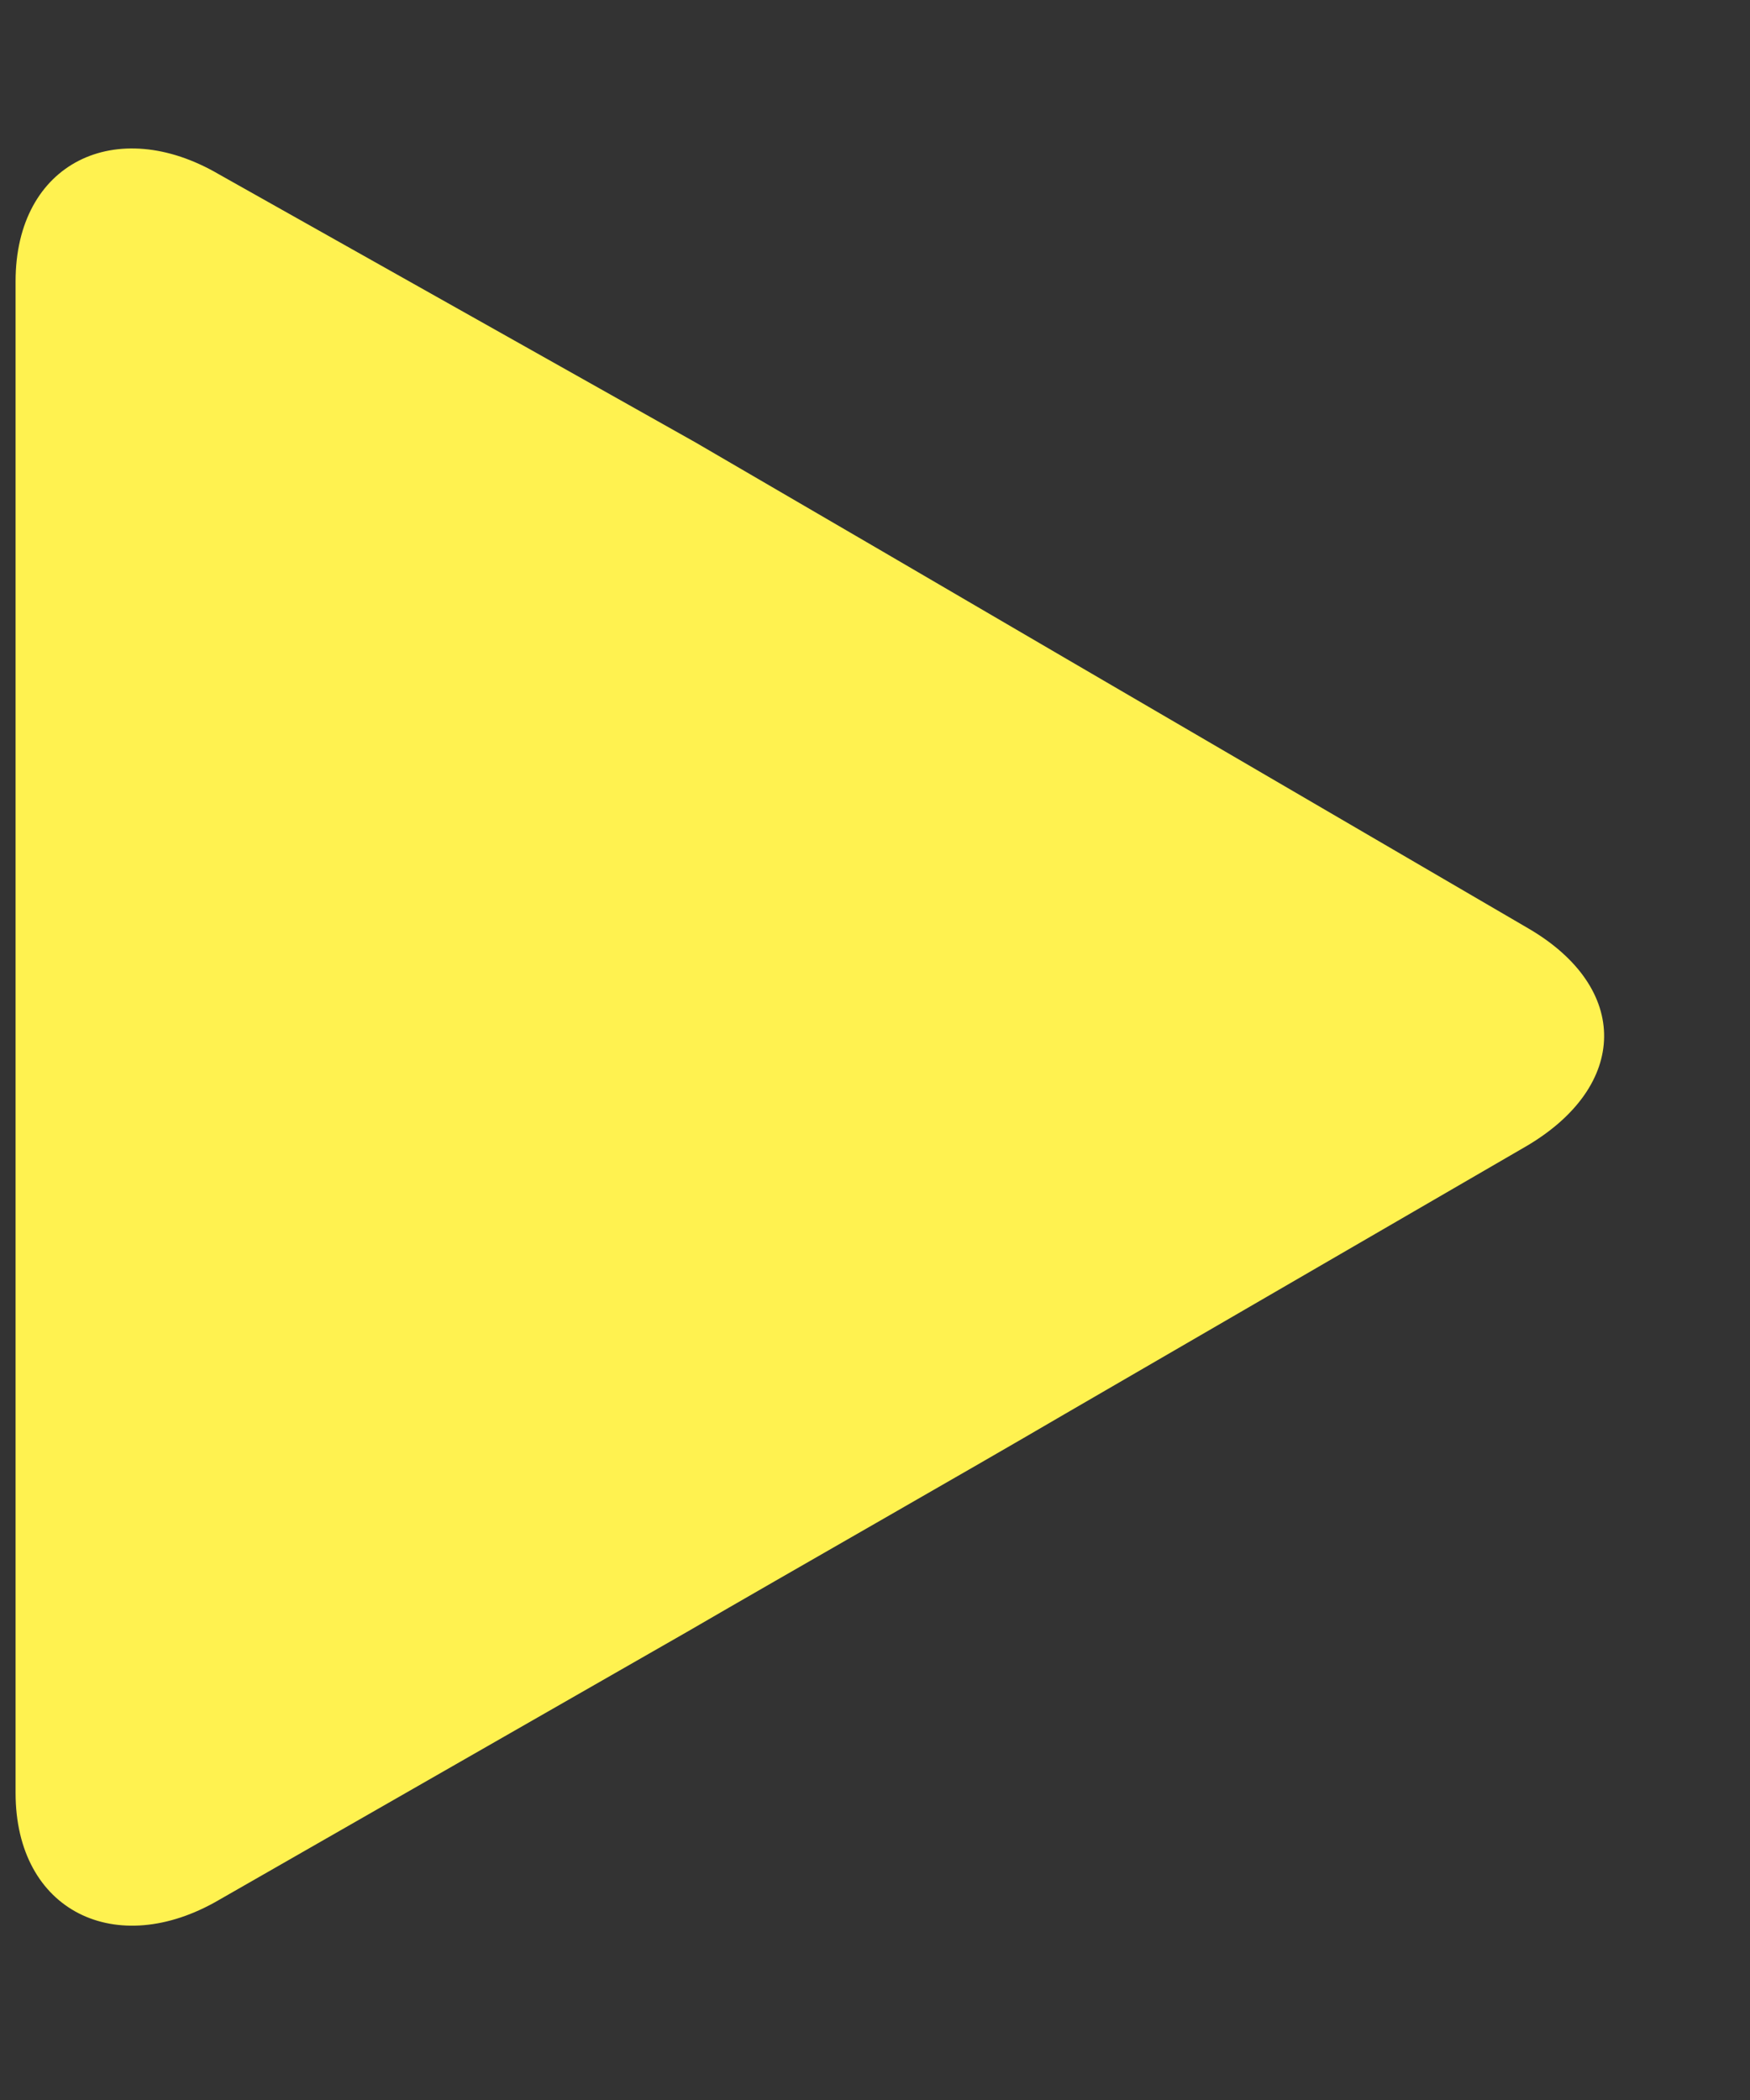 <?xml version="1.0" encoding="UTF-8"?> <svg xmlns="http://www.w3.org/2000/svg" width="10" height="12" viewBox="0 0 10 12" fill="none"><rect x="0" y="0" width="10" height="12" fill="#333333" stroke="none"/> <path d="M8.733 5.305L6.106 3.772C5.52 3.429 4.562 2.87 3.974 2.528L1.251 0.996C0.665 0.653 0.089 0.928 0.089 1.608V10.245C0.089 10.923 0.665 11.199 1.251 10.857L3.926 9.325C4.514 8.983 5.497 8.424 6.083 8.081L8.723 6.549C9.307 6.205 9.318 5.646 8.733 5.305Z" fill="#FFF250"></path> </svg> 